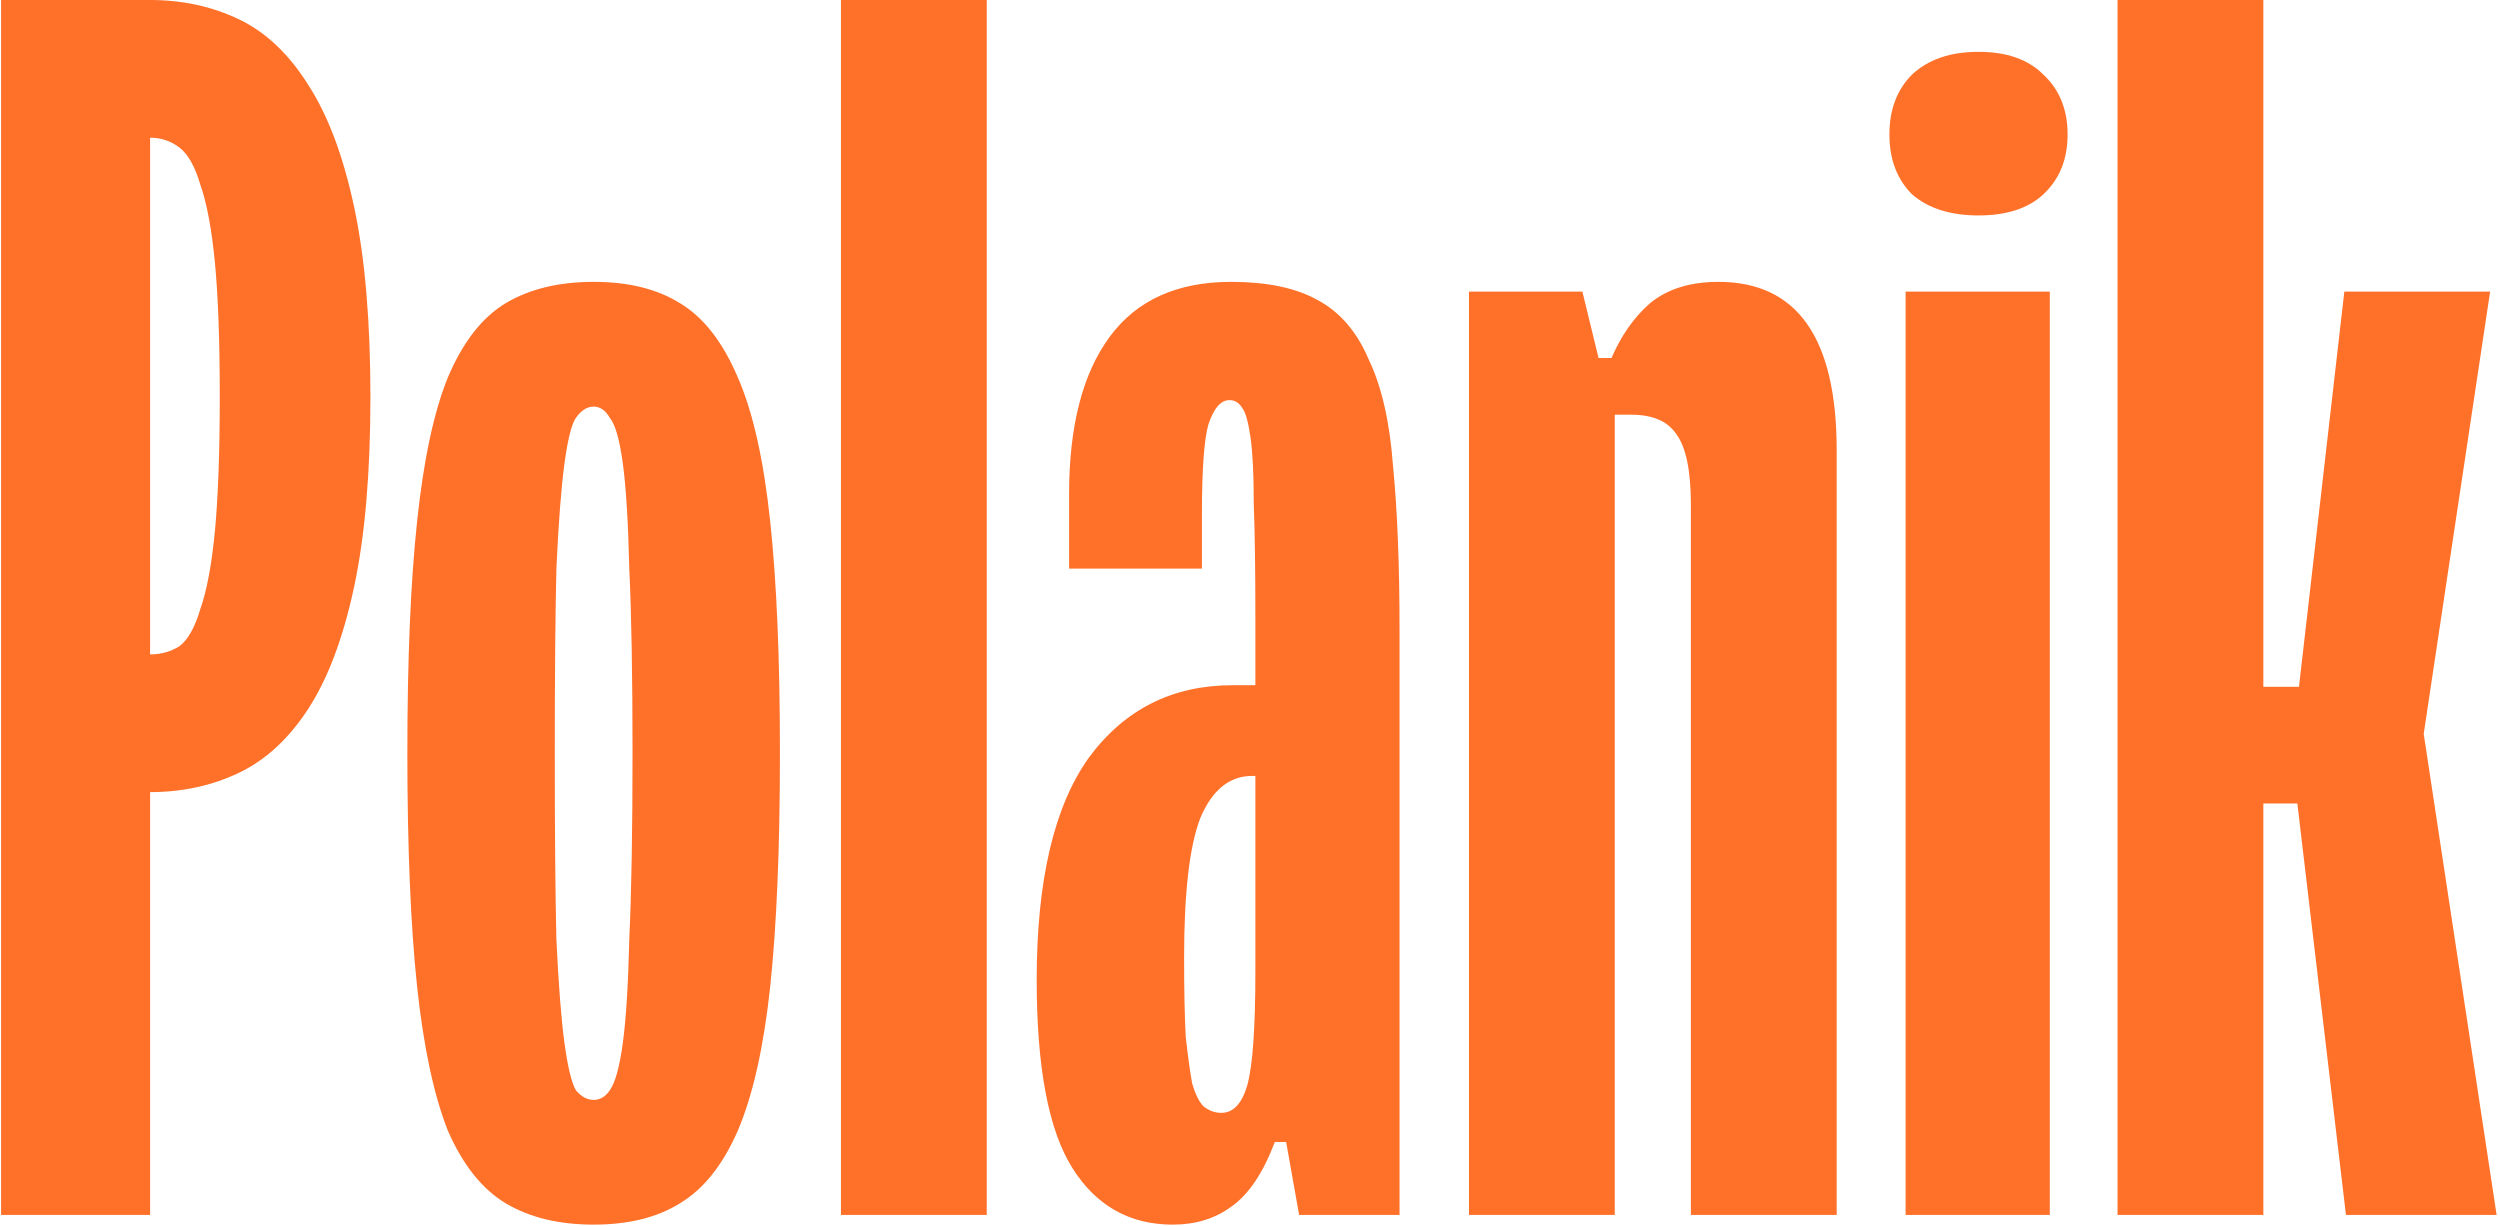 <?xml version="1.0" encoding="UTF-8"?> <svg xmlns="http://www.w3.org/2000/svg" width="463" height="227" viewBox="0 0 463 227" fill="none"> <path d="M68.6 73.5C68.6 87.5 67.6 99.2 65.6 108.6C63.6 118 60.8 125.5 57.2 131.1C53.6 136.7 49.3 140.7 44.3 143.1C39.3 145.5 33.8 146.7 27.8 146.7V225H0.2V-1.78814e-05H27.8C33.8 -1.78814e-05 39.3 1.2 44.3 3.6C49.3 6 53.6 10.1 57.2 15.9C60.8 21.5 63.6 29 65.6 38.4C67.6 47.8 68.6 59.5 68.6 73.5ZM40.7 73.5C40.7 63.1 40.4 54.8 39.8 48.6C39.2 42.4 38.3 37.6 37.1 34.2C36.1 30.8 34.8 28.5 33.2 27.3C31.6 26.1 29.8 25.5 27.8 25.5V121.2C29.8 121.2 31.6 120.7 33.2 119.7C34.8 118.5 36.1 116.2 37.1 112.8C38.3 109.4 39.2 104.6 39.8 98.4C40.4 92 40.7 83.7 40.7 73.5ZM109.944 52.2C116.344 52.2 121.644 53.5 125.844 56.1C130.244 58.7 133.844 63.3 136.644 69.9C139.444 76.3 141.444 85.2 142.644 96.6C143.844 107.8 144.444 122.1 144.444 139.5C144.444 156.9 143.844 171.3 142.644 182.7C141.444 193.9 139.444 202.8 136.644 209.4C133.844 215.8 130.244 220.3 125.844 222.9C121.644 225.5 116.344 226.8 109.944 226.8C103.544 226.8 98.144 225.5 93.744 222.9C89.344 220.3 85.744 215.8 82.944 209.4C80.344 202.8 78.444 193.9 77.244 182.7C76.044 171.3 75.444 156.9 75.444 139.5C75.444 122.1 76.044 107.8 77.244 96.6C78.444 85.2 80.344 76.3 82.944 69.9C85.744 63.3 89.344 58.7 93.744 56.1C98.144 53.5 103.544 52.2 109.944 52.2ZM109.944 203.7C111.144 203.7 112.144 203.1 112.944 201.9C113.944 200.5 114.744 197.6 115.344 193.2C115.944 188.8 116.344 182.4 116.544 174C116.944 165.4 117.144 153.9 117.144 139.5C117.144 125.1 116.944 113.7 116.544 105.3C116.344 96.7 115.944 90.2 115.344 85.8C114.744 81.4 113.944 78.6 112.944 77.4C112.144 76 111.144 75.3 109.944 75.3C108.744 75.3 107.644 76 106.644 77.4C105.844 78.6 105.144 81.4 104.544 85.8C103.944 90.2 103.444 96.7 103.044 105.3C102.844 113.7 102.744 125.1 102.744 139.5C102.744 153.9 102.844 165.4 103.044 174C103.444 182.4 103.944 188.8 104.544 193.2C105.144 197.6 105.844 200.5 106.644 201.9C107.644 203.1 108.744 203.7 109.944 203.7ZM182.745 225H155.745V-1.78814e-05H182.745V225ZM219.296 177.3C219.296 183.3 219.396 188.2 219.596 192C219.996 195.6 220.396 198.5 220.796 200.7C221.396 202.7 222.096 204.1 222.896 204.9C223.896 205.7 224.996 206.1 226.196 206.1C228.396 206.1 229.996 204.4 230.996 201C231.996 197.4 232.496 190.4 232.496 180V143.7H231.896C227.696 143.7 224.496 146.3 222.296 151.5C220.296 156.7 219.296 165.3 219.296 177.3ZM191.996 181.5C191.996 163.1 195.196 149.4 201.596 140.4C208.196 131.4 217.096 126.9 228.296 126.9H232.496V114.3C232.496 105.5 232.396 98.5 232.196 93.3C232.196 87.9 231.996 83.8 231.596 81C231.196 78.2 230.696 76.4 230.096 75.6C229.496 74.6 228.696 74.1 227.696 74.1C226.096 74.1 224.796 75.6 223.796 78.6C222.996 81.4 222.596 87 222.596 95.4V105.3H197.996V91.5C197.996 78.9 200.496 69.2 205.496 62.4C210.496 55.6 217.996 52.2 227.996 52.2C234.596 52.2 239.896 53.3 243.896 55.5C248.096 57.7 251.296 61.4 253.496 66.6C255.896 71.6 257.396 78.2 257.996 86.4C258.796 94.6 259.196 104.7 259.196 116.7V225H240.596L238.196 211.5H236.096C233.896 217.3 231.196 221.3 227.996 223.5C224.996 225.7 221.396 226.8 217.196 226.8C209.196 226.8 202.996 223.3 198.596 216.3C194.196 209.3 191.996 197.7 191.996 181.5ZM296.054 66.3H298.454C300.254 62.1 302.654 58.7 305.654 56.1C308.854 53.5 313.054 52.2 318.254 52.2C332.854 52.2 340.154 62.6 340.154 83.4V225H313.154V93.6C313.154 87.2 312.254 82.8 310.454 80.4C308.854 78 306.054 76.8 302.054 76.8H299.054V225H272.054V54H293.054L296.054 66.3ZM379.62 225H352.92V54H379.62V225ZM366.42 9.6C371.62 9.6 375.62 11 378.42 13.8C381.42 16.6 382.92 20.3 382.92 24.9C382.92 29.5 381.42 33.2 378.42 36C375.62 38.6 371.62 39.9 366.42 39.9C361.22 39.9 357.12 38.6 354.12 36C351.32 33.2 349.92 29.5 349.92 24.9C349.92 20.3 351.32 16.6 354.12 13.8C357.12 11 361.22 9.6 366.42 9.6ZM448.871 135.9L462.371 225H434.471L425.471 148.8H419.171V225H392.171V-1.78814e-05H419.171V127.2H425.771L434.171 54H461.171L448.871 135.9Z" fill="#FF7029"></path> </svg> 